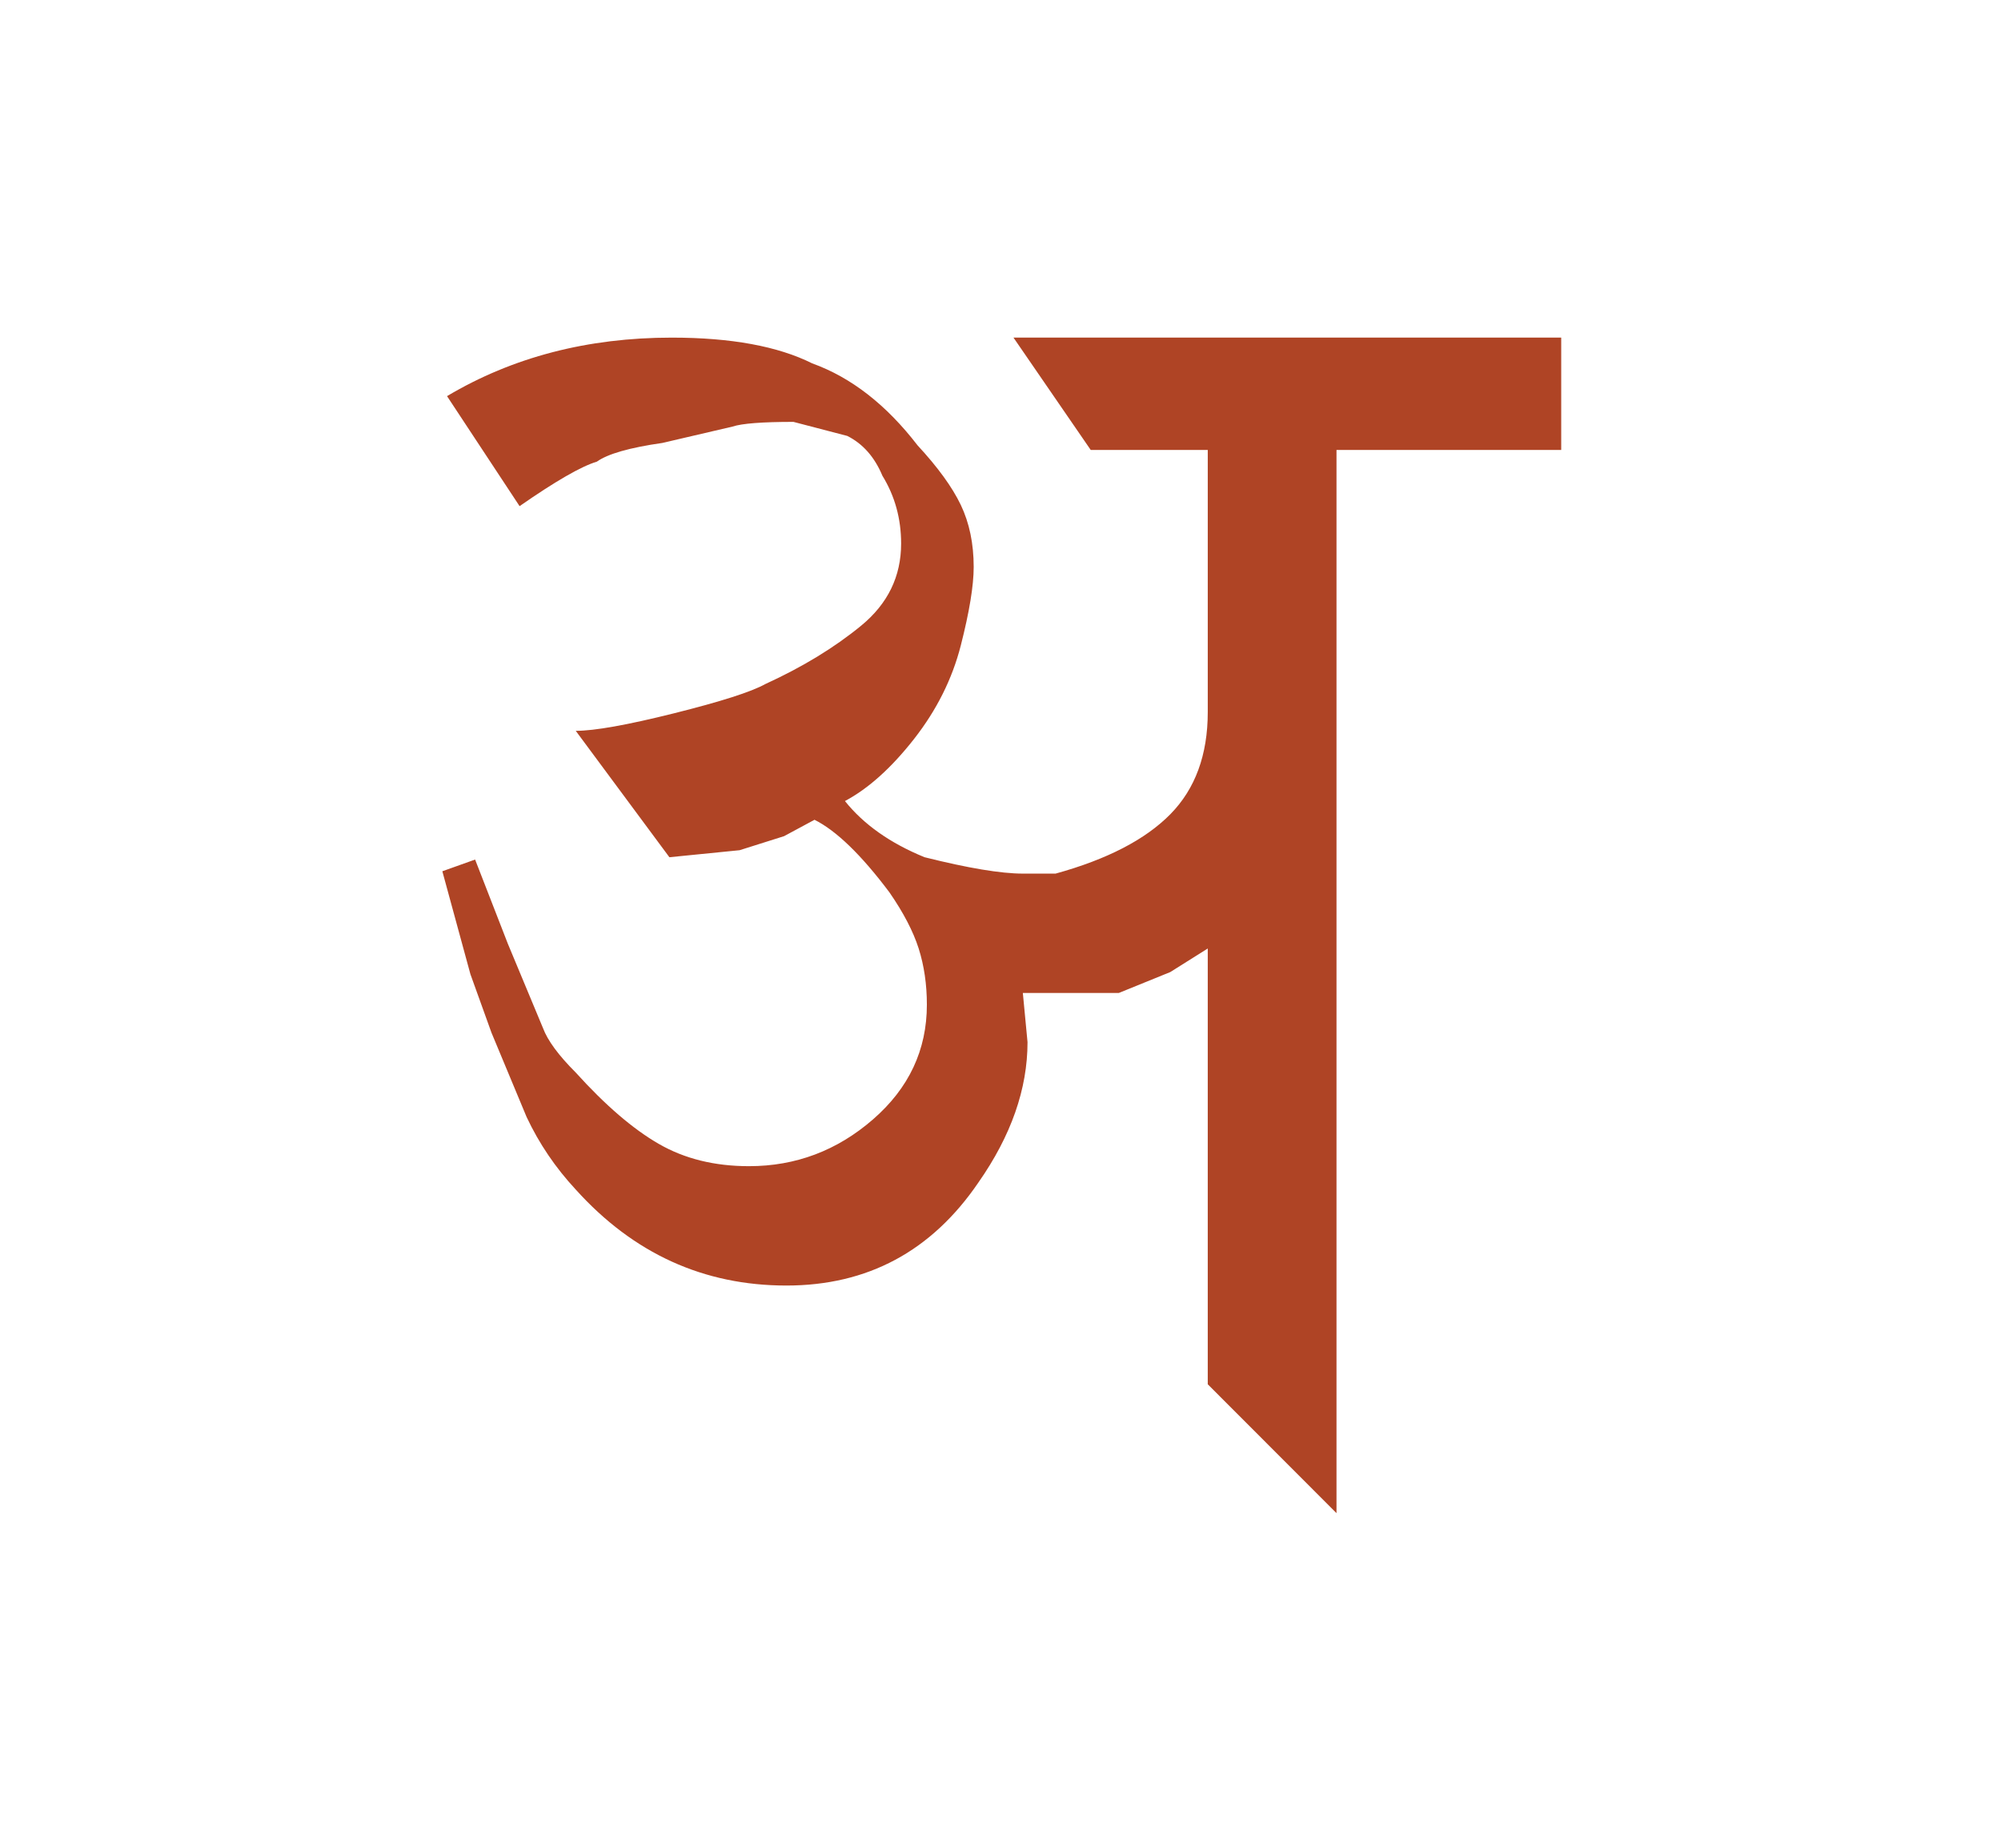 <?xml version="1.0" encoding="utf-8"?>
<!-- Generator: Adobe Illustrator 15.0.0, SVG Export Plug-In . SVG Version: 6.00 Build 0)  -->
<!DOCTYPE svg PUBLIC "-//W3C//DTD SVG 1.1//EN" "http://www.w3.org/Graphics/SVG/1.1/DTD/svg11.dtd">
<svg version="1.1" id="Layer_1" xmlns="http://www.w3.org/2000/svg" xmlns:xlink="http://www.w3.org/1999/xlink" x="0px" y="0px"
	  viewBox="0 0 487.863 450.621" enable-background="new 0 0 487.863 450.621"
	 xml:space="preserve">
<g>
	<g>
		<path fill="#AF4425" d="M380.637,109.71h-54.786v259.236l-31.388-31.424V231.268l-9.131,5.743l-12.556,5.101h-15.409h-7.988
			l1.141,11.984c0,11.413-3.994,22.827-11.984,34.24c-11.414,16.747-27.019,25.111-46.797,25.111
			c-20.17,0-37.291-7.794-51.361-23.398c-4.949-5.323-8.943-11.219-11.984-17.691l-8.561-20.545l-5.137-14.267l-6.848-25.11
			l7.989-2.854l7.989,20.545l8.561,20.545c1.142,3.05,3.799,6.661,7.99,10.844c7.223,7.988,13.981,13.794,20.26,17.404
			c6.277,3.621,13.598,5.423,21.971,5.423c11.414,0,21.49-3.8,30.247-11.414c8.747-7.605,13.126-16.925,13.126-27.963
			c0-4.94-0.669-9.507-1.998-13.697c-1.338-4.183-3.709-8.747-7.133-13.696c-6.849-9.131-12.939-15.025-18.263-17.691l-7.419,3.994
			l-10.844,3.425l-17.119,1.712l-22.828-30.817c4.565,0,12.555-1.427,23.969-4.28c11.414-2.853,18.832-5.225,22.257-7.133
			c9.131-4.183,16.925-8.936,23.398-14.268c6.465-5.323,9.701-11.984,9.701-19.975c0-6.081-1.524-11.601-4.565-16.549
			c-1.908-4.566-4.762-7.794-8.561-9.702l-13.125-3.424c-7.615,0-12.556,0.383-14.838,1.142l-17.121,3.993
			c-7.99,1.143-13.322,2.667-15.979,4.566c-3.808,1.141-10.085,4.762-18.833,10.844l-17.69-26.824
			c15.979-9.505,34.241-14.266,54.786-14.266c14.454,0,25.868,2.095,34.241,6.277c9.505,3.424,18.065,10.085,25.681,19.975
			c4.939,5.332,8.463,10.182,10.558,14.552c2.087,4.378,3.14,9.416,3.14,15.123c0,4.566-1.053,10.941-3.14,19.118
			c-2.095,8.187-5.903,15.792-11.413,22.828c-5.52,7.044-11.129,12.082-16.836,15.123c4.565,5.707,11.031,10.271,19.404,13.696
			c10.646,2.666,18.636,3.995,23.969,3.995h7.988c12.556-3.469,21.874-8.293,27.965-14.473c6.081-6.18,9.131-14.481,9.131-24.906
			V109.71h-28.535l-18.832-27.392h133.541V109.71z"/>
	</g>
</g>
</svg>
